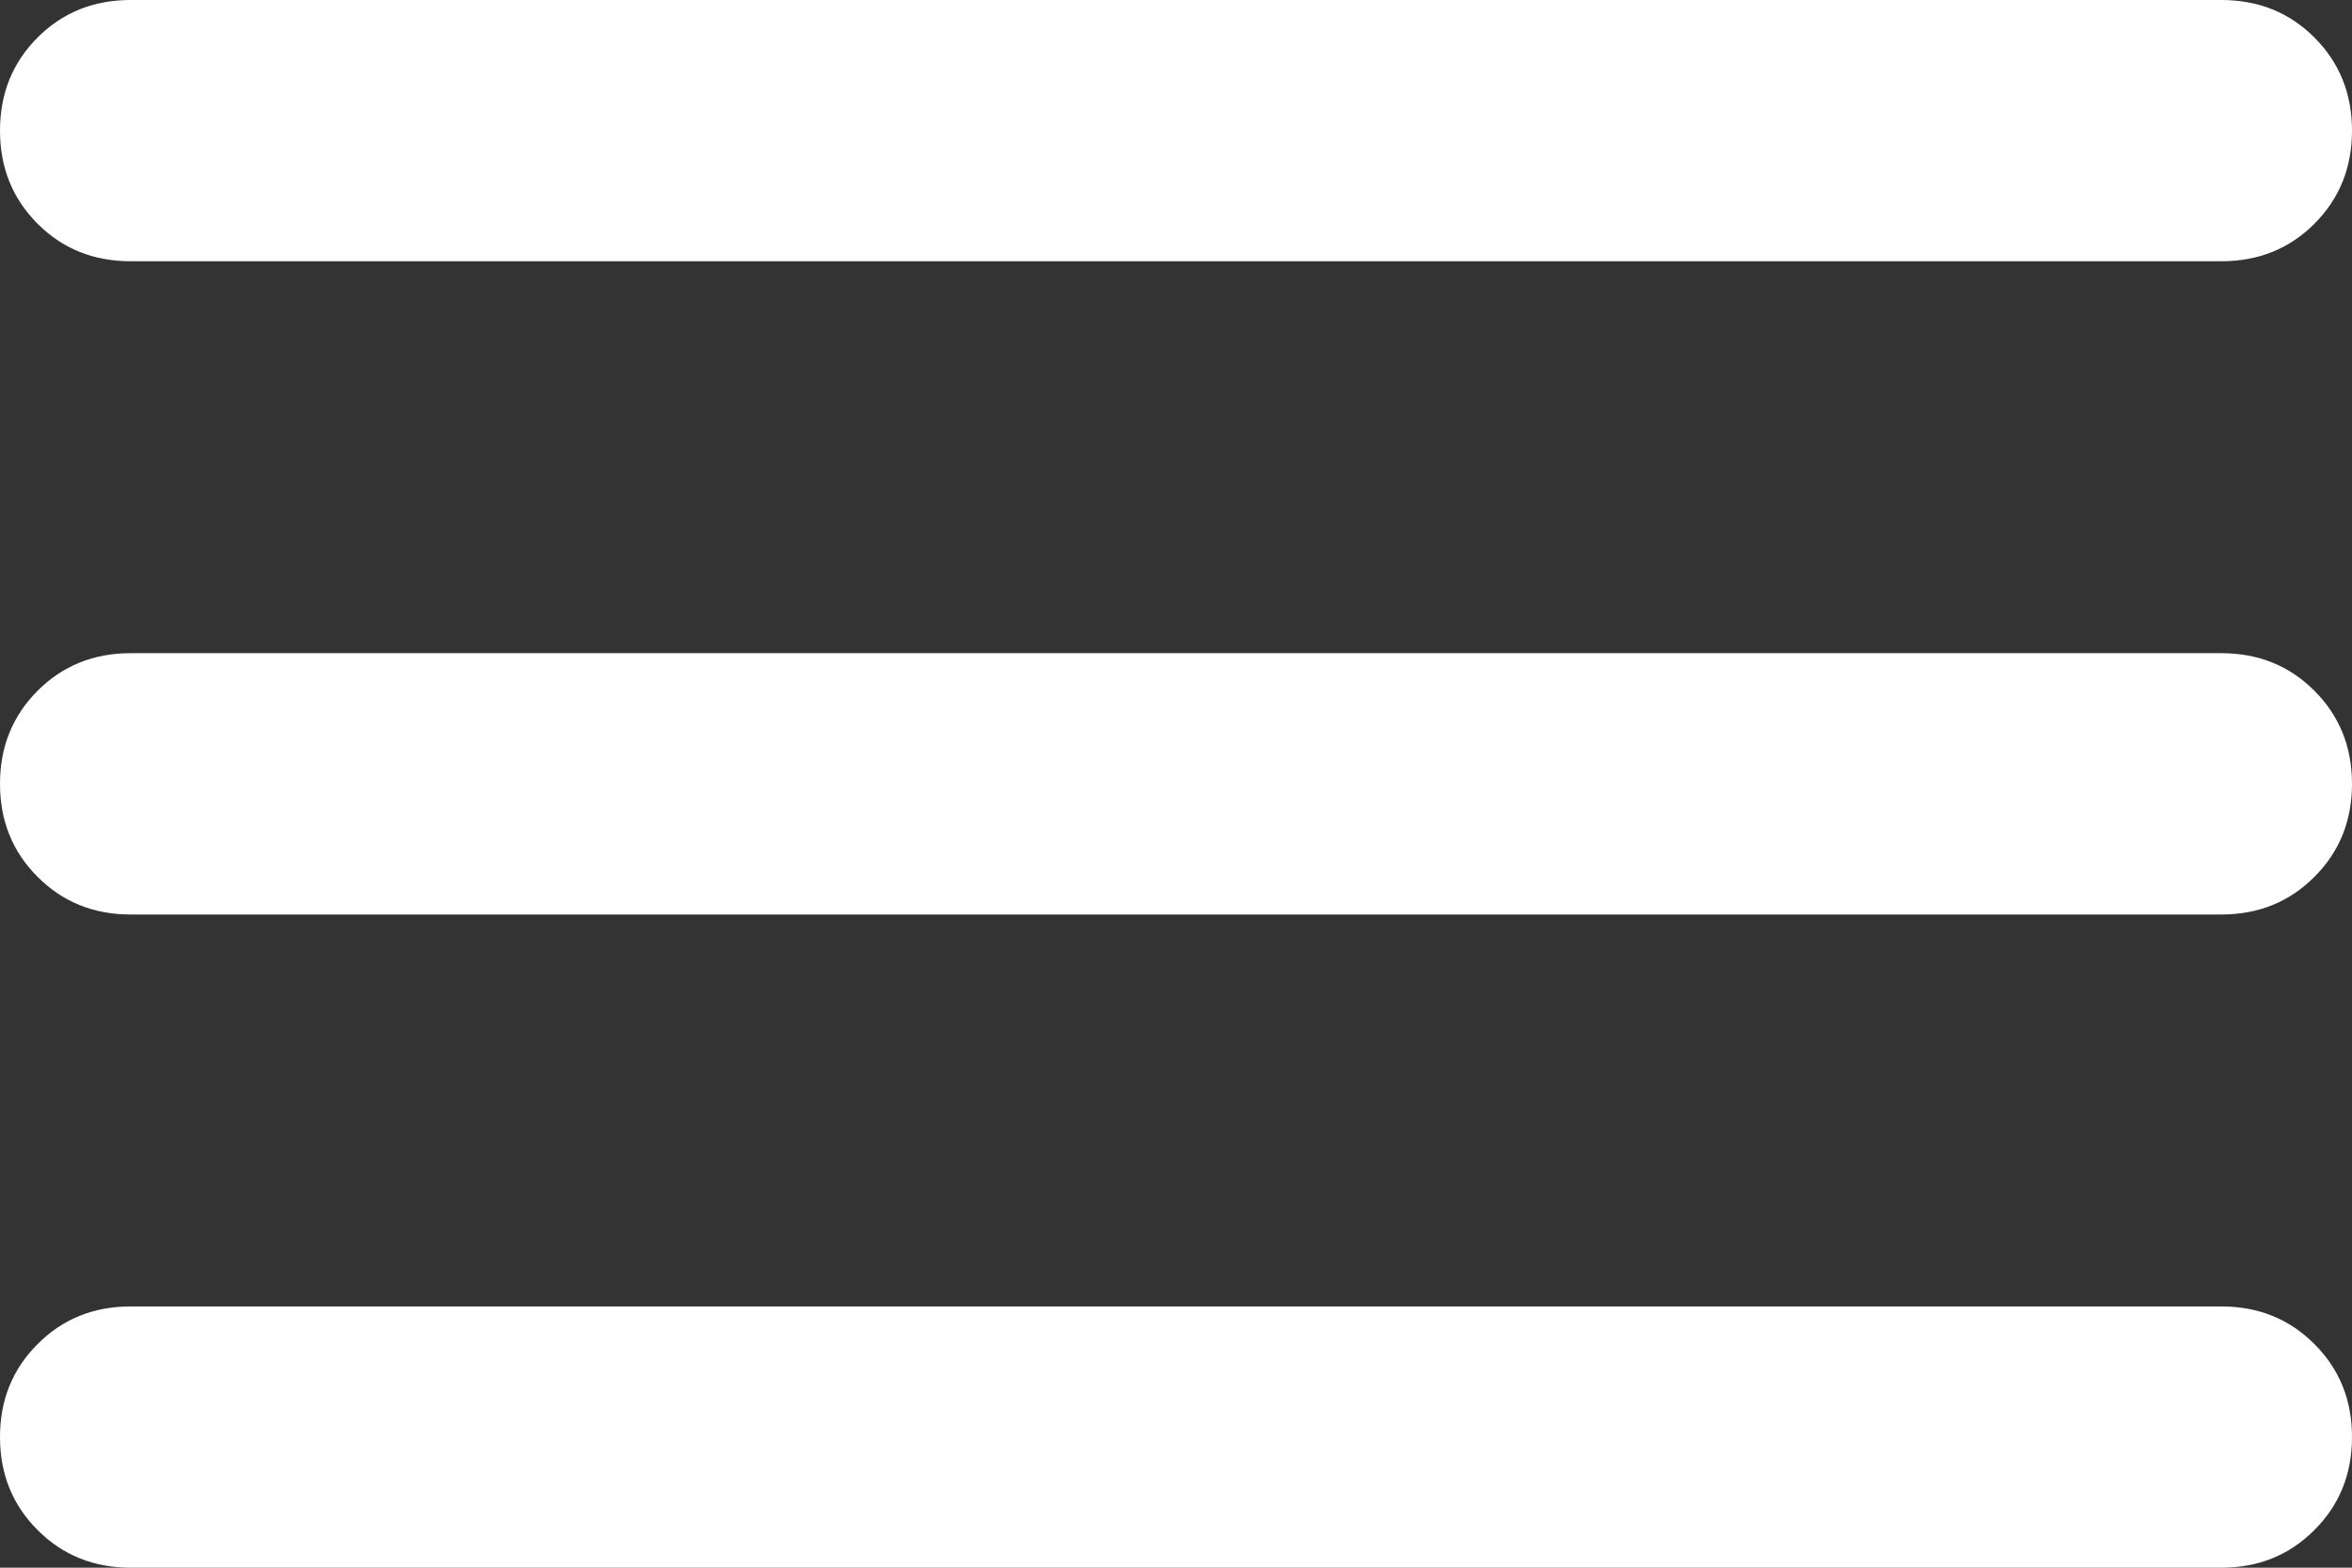 
<svg width="30" height="20" viewBox="0 0 30 20" fill="none" xmlns="http://www.w3.org/2000/svg">
<rect x="0" y="0" width="30" height="20" fill="#333333" stroke="none"/>
<path d="M1.667 20C1.194 20 0.799 19.84 0.48 19.52C0.16 19.201 0 18.806 0 18.333C0 17.861 0.16 17.466 0.48 17.147C0.799 16.827 1.194 16.667 1.667 16.667H28.333C28.806 16.667 29.201 16.827 29.52 17.147C29.84 17.466 30 17.861 30 18.333C30 18.806 29.84 19.201 29.52 19.52C29.201 19.84 28.806 20 28.333 20H1.667ZM1.667 11.667C1.194 11.667 0.799 11.507 0.48 11.187C0.16 10.868 0 10.472 0 10C0 9.528 0.16 9.132 0.48 8.812C0.799 8.493 1.194 8.333 1.667 8.333H28.333C28.806 8.333 29.201 8.493 29.52 8.812C29.84 9.132 30 9.528 30 10C30 10.472 29.84 10.868 29.52 11.187C29.201 11.507 28.806 11.667 28.333 11.667H1.667ZM1.667 3.333C1.194 3.333 0.799 3.174 0.48 2.855C0.16 2.535 0 2.139 0 1.667C0 1.194 0.16 0.798 0.48 0.478C0.799 0.159 1.194 0 1.667 0H28.333C28.806 0 29.201 0.159 29.52 0.478C29.84 0.798 30 1.194 30 1.667C30 2.139 29.84 2.535 29.52 2.855C29.201 3.174 28.806 3.333 28.333 3.333H1.667Z" fill="white"/>
</svg>
